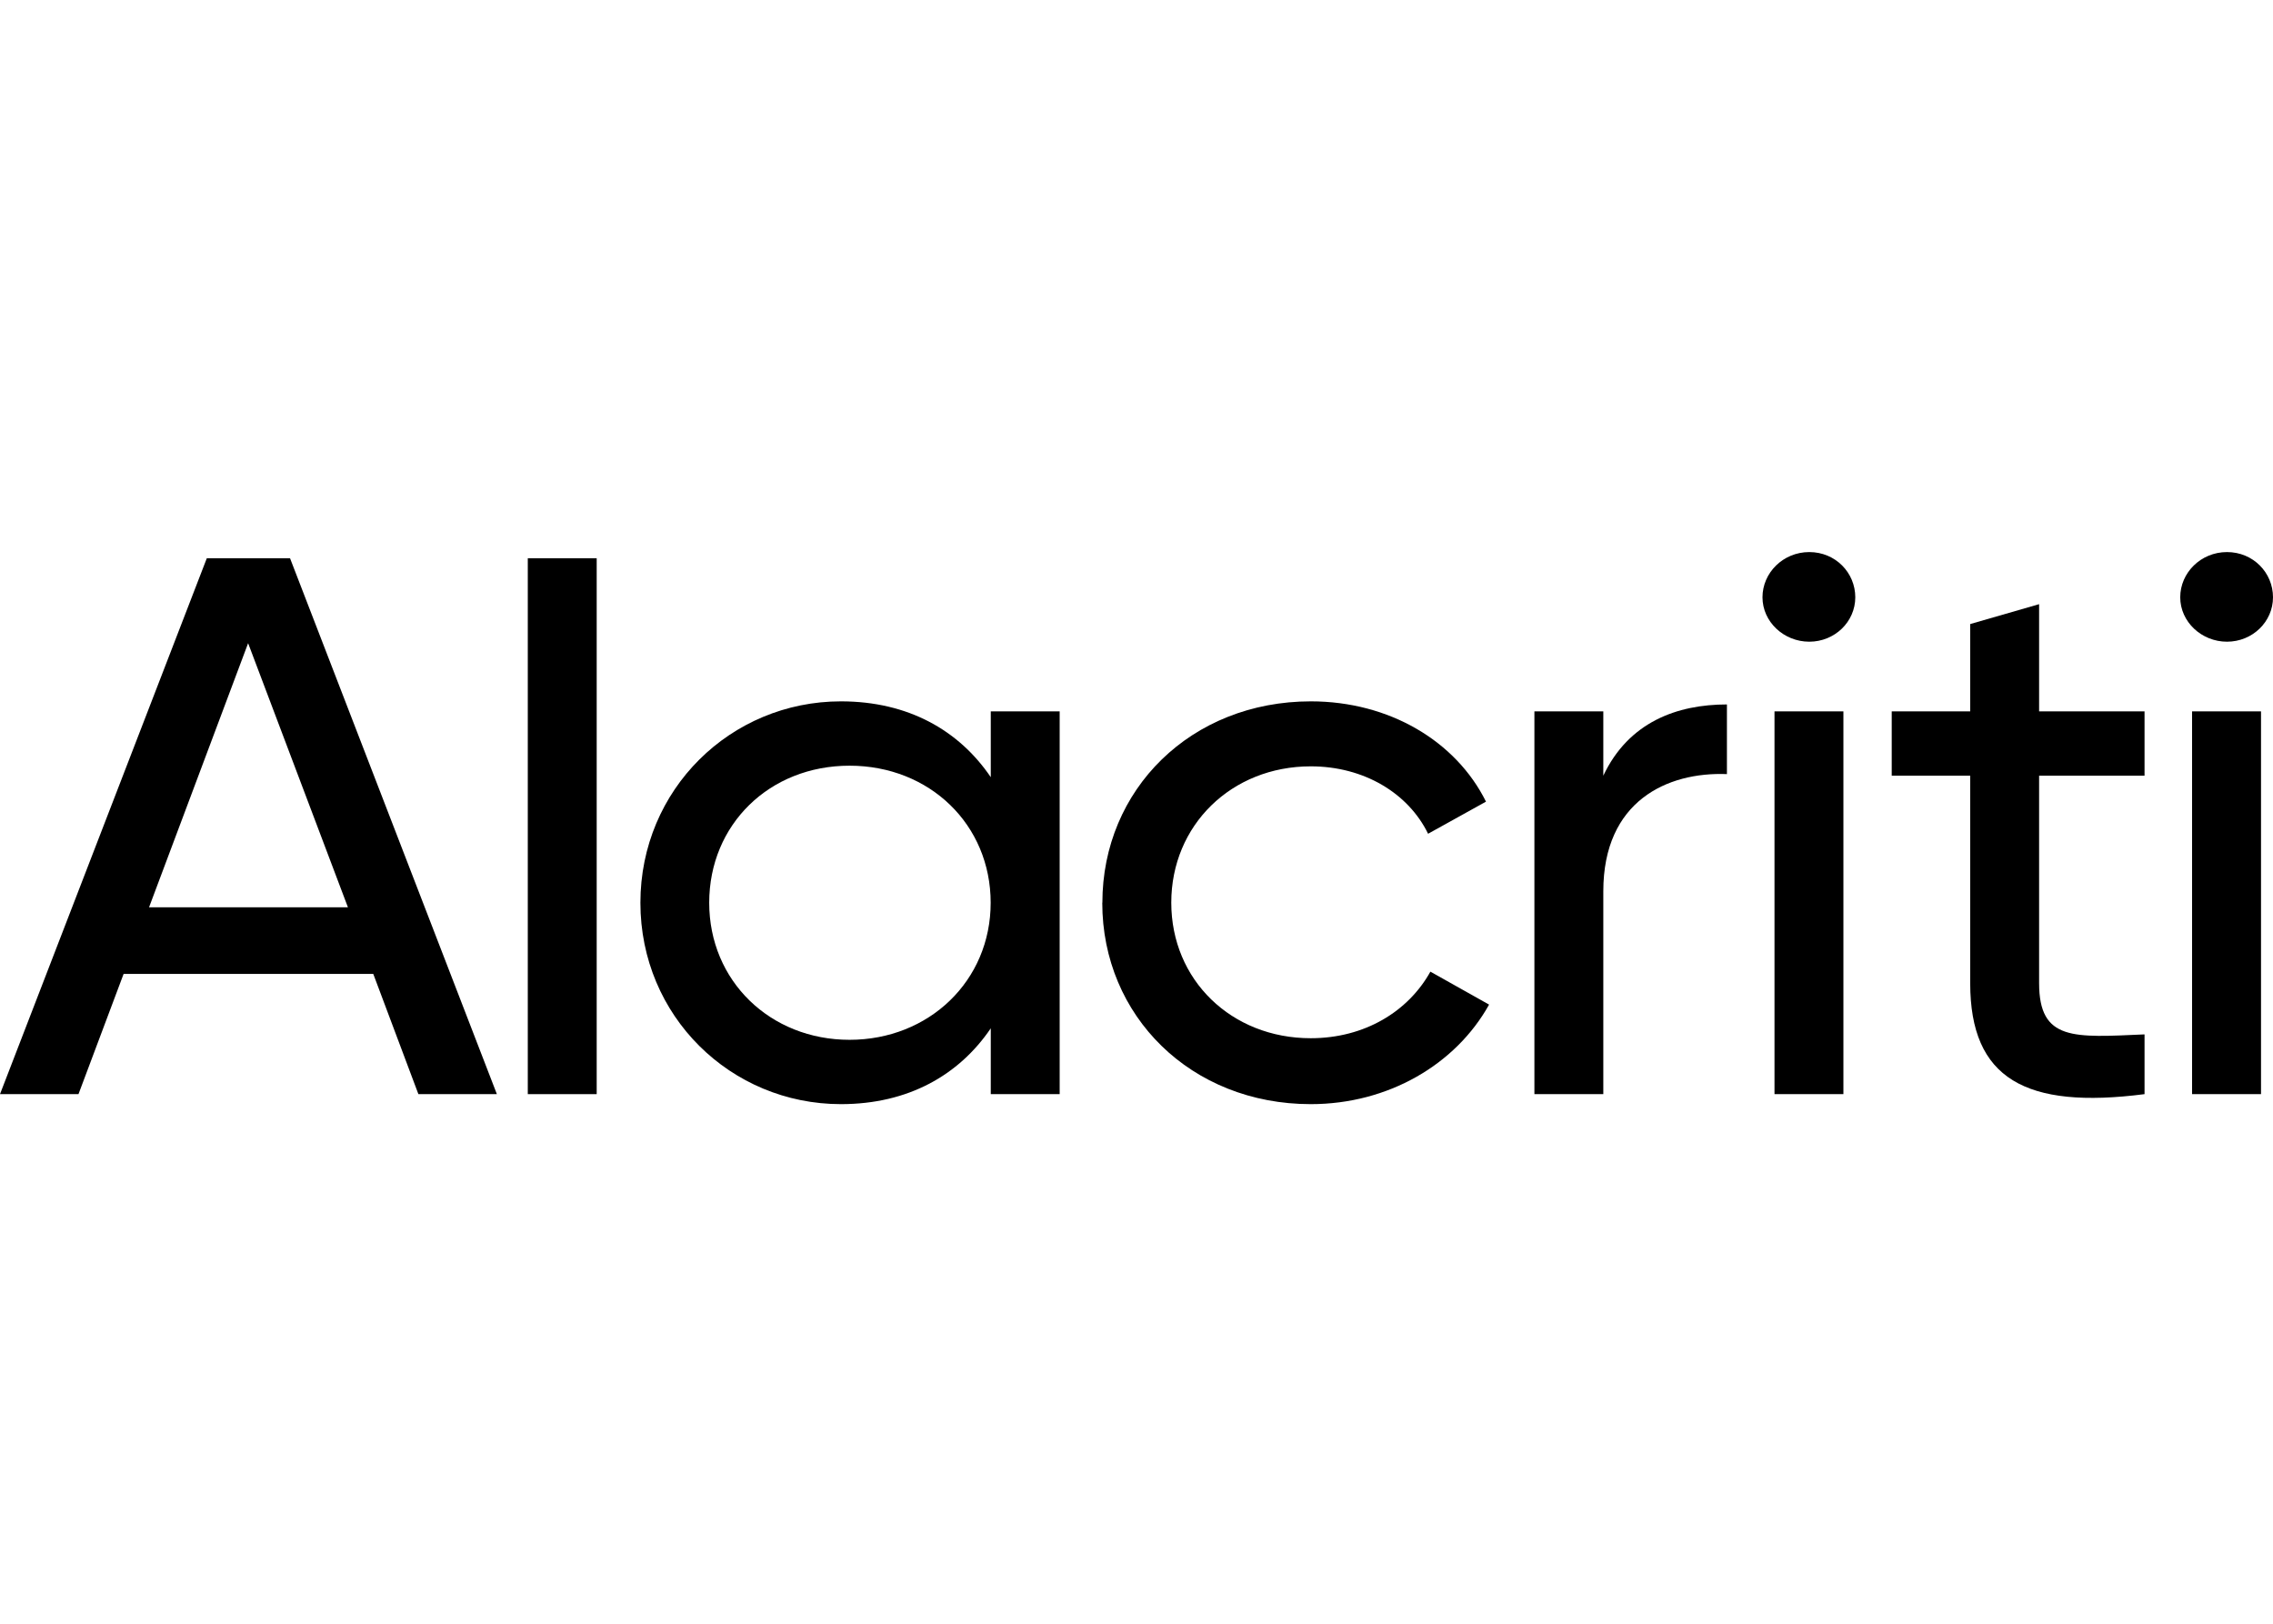 <svg width="70" height="50" viewBox="0 0 70 50" fill="none" xmlns="http://www.w3.org/2000/svg">
<path d="M11.498 29.989H3.807L2.417 33.692H0L6.369 17.19H8.932L15.302 33.692H12.885L11.495 29.989H11.498ZM10.715 27.939L7.641 19.806L4.59 27.939H10.715Z" fill="black"/>
<path d="M16.254 17.19H18.376V33.692H16.254V17.19Z" fill="black"/>
<path d="M32.634 21.905V33.692H30.512V31.665C29.536 33.103 27.973 34 25.898 34C22.505 34 19.722 31.289 19.722 27.799C19.722 24.308 22.505 21.597 25.898 21.597C27.973 21.597 29.536 22.494 30.512 23.932V21.905H32.634ZM30.509 27.799C30.509 25.395 28.631 23.578 26.163 23.578C23.695 23.578 21.841 25.392 21.841 27.799C21.841 30.205 23.719 32.019 26.163 32.019C28.607 32.019 30.509 30.205 30.509 27.799Z" fill="black"/>
<path d="M33.949 27.799C33.949 24.308 36.681 21.597 40.369 21.597C42.786 21.597 44.837 22.822 45.763 24.685L43.98 25.674C43.369 24.423 42.003 23.598 40.366 23.598C37.925 23.598 36.071 25.412 36.071 27.795C36.071 30.179 37.925 31.97 40.366 31.97C42.027 31.97 43.369 31.145 44.051 29.92L45.858 30.935C44.834 32.775 42.756 34 40.366 34C36.681 34 33.946 31.289 33.946 27.799H33.949Z" fill="black"/>
<path d="M53.183 21.692V23.837C51.352 23.765 49.376 24.662 49.376 27.445V33.692H47.254V21.905H49.376V23.886C50.156 22.235 51.647 21.692 53.183 21.692Z" fill="black"/>
<path d="M54.278 18.392C54.278 17.639 54.912 17 55.719 17C56.526 17 57.136 17.635 57.136 18.392C57.136 19.148 56.502 19.76 55.719 19.76C54.936 19.76 54.278 19.148 54.278 18.392ZM54.648 21.905H56.77V33.692H54.648V21.905Z" fill="black"/>
<path d="M62.797 23.886V30.274C62.797 32.065 63.871 31.947 66.044 31.852V33.692C62.383 34.164 60.675 33.221 60.675 30.274V23.886H58.258V21.905H60.675V19.217L62.797 18.604V21.905H66.044V23.886H62.797Z" fill="black"/>
<path d="M67.143 18.392C67.143 17.639 67.776 17 68.583 17C69.39 17 70 17.635 70 18.392C70 19.148 69.366 19.76 68.583 19.76C67.8 19.76 67.143 19.148 67.143 18.392ZM67.508 21.905H69.631V33.692H67.508V21.905Z" fill="black"/>
</svg>
